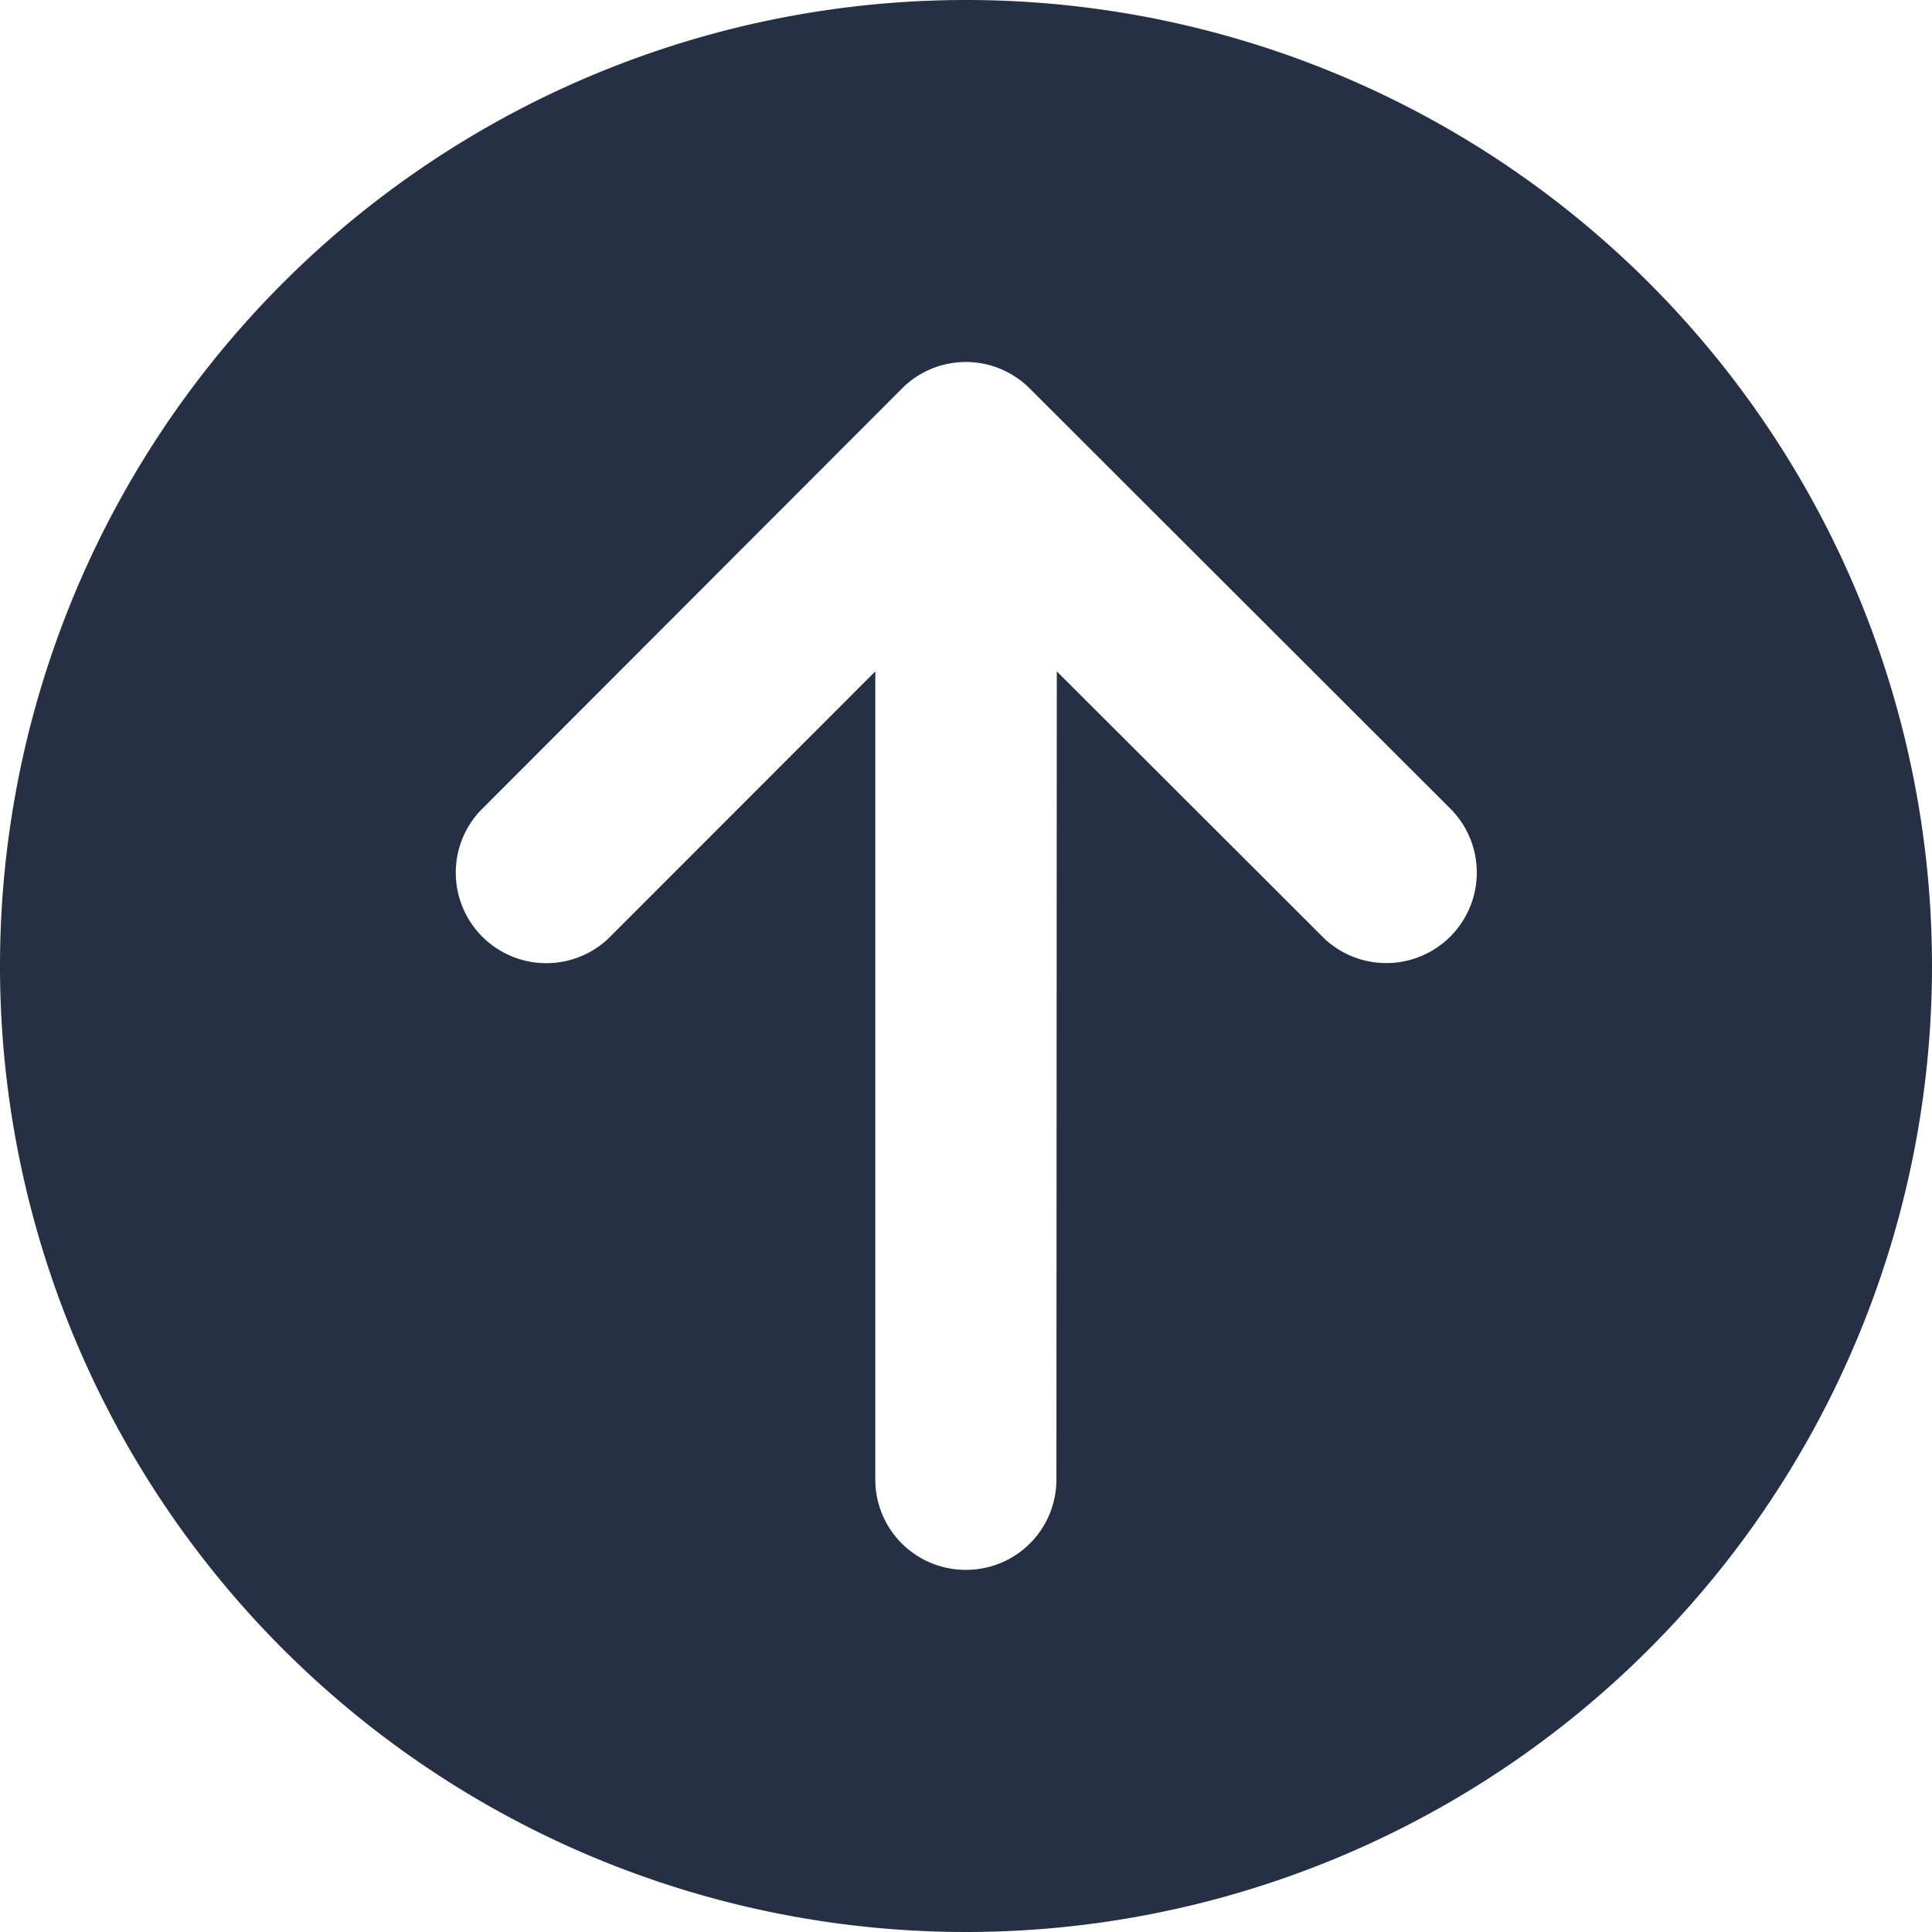 <svg width="20" height="20" fill="none" xmlns="http://www.w3.org/2000/svg"><path d="M10 20a10 10 0 1 0 0-20 10 10 0 0 0 0 20Zm5.04-11.602a.937.937 0 0 1-1.324 1.324L10.94 6.95l-.004 8.364c0 .519-.417.937-.937.937a.935.935 0 0 1-.938-.938V6.95L6.29 9.723a.937.937 0 0 1-1.324-1.324l4.37-4.376a.934.934 0 0 1 1.325 0l4.38 4.375Z" fill="#253045"/></svg>